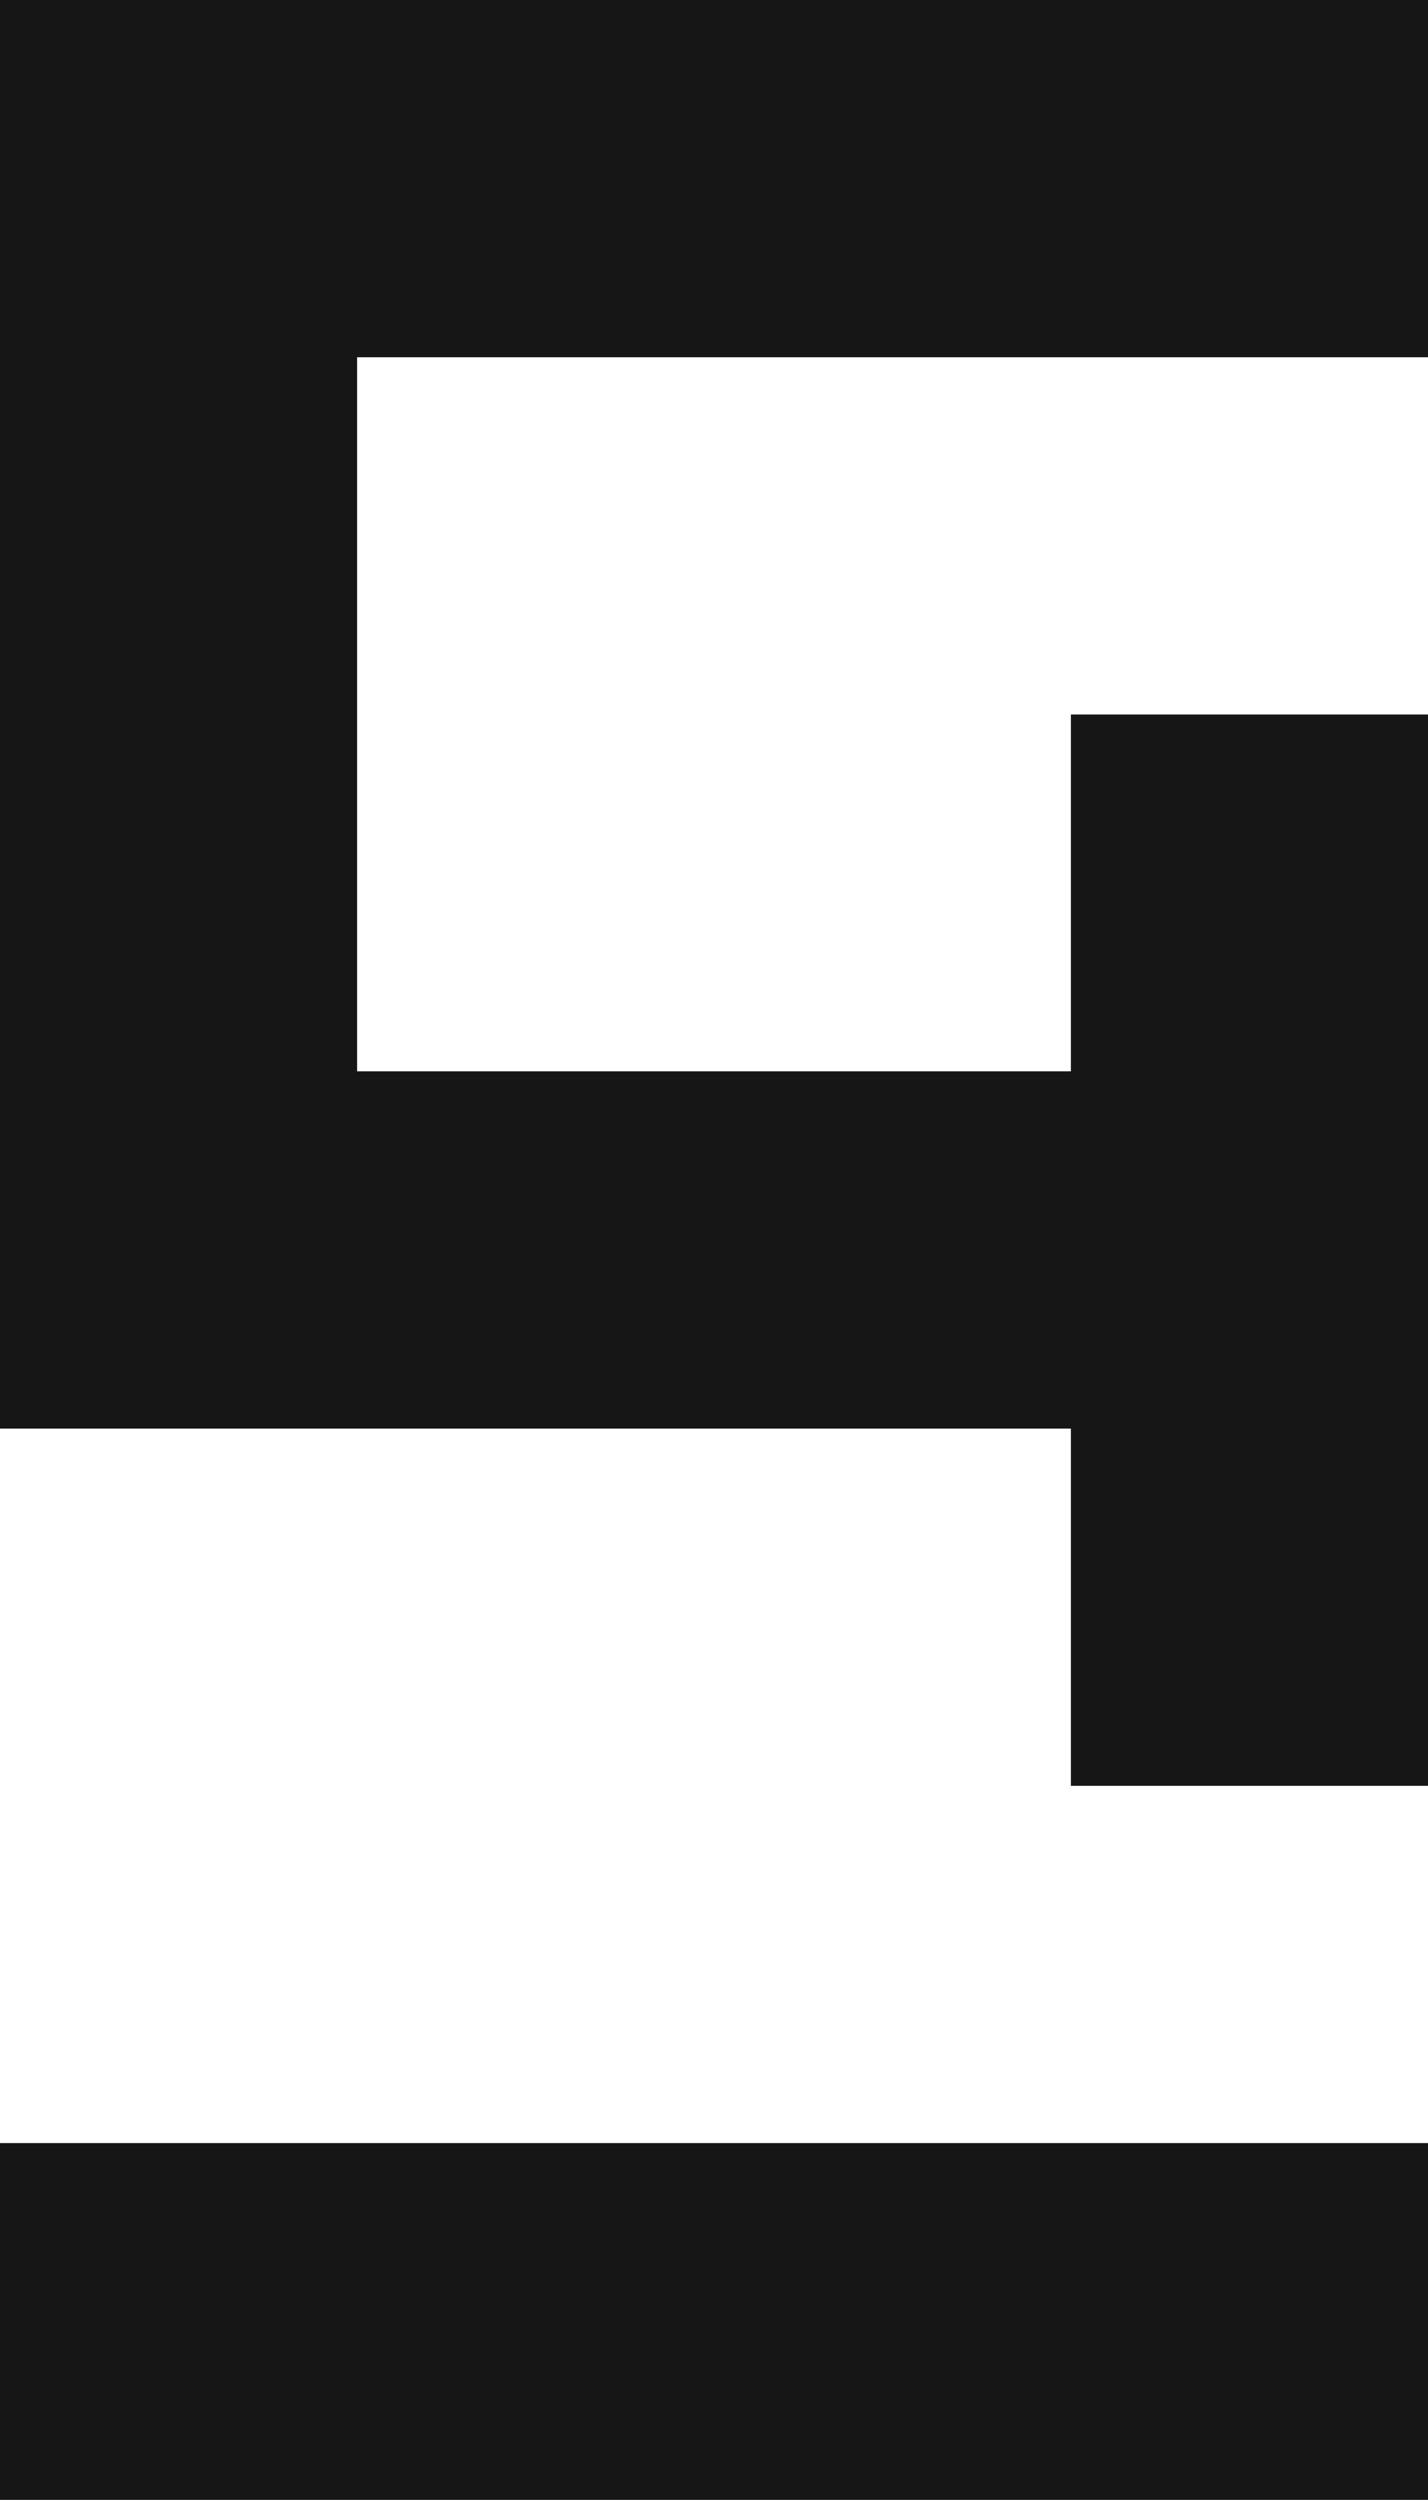 <svg xmlns="http://www.w3.org/2000/svg" xmlns:xlink="http://www.w3.org/1999/xlink" id="Laag_1" x="0px" y="0px" viewBox="0 0 311.1 544.4" style="enable-background:new 0 0 311.1 544.4;" xml:space="preserve">
<style type="text/css">
	.st0{fill:#151615;}
</style>
<rect y="466.7" class="st0" width="311.1" height="77.8"></rect>
<polygon class="st0" points="233.3,311.1 233.3,388.9 311.1,388.9 311.1,311.1 311.1,233.3 311.1,155.6 233.3,155.6 233.3,233.3   77.8,233.3 77.8,77.8 311.1,77.8 311.1,0 77.8,0 0,0 0,77.8 0,233.3 0,311.1 77.8,311.1 "></polygon>
</svg>